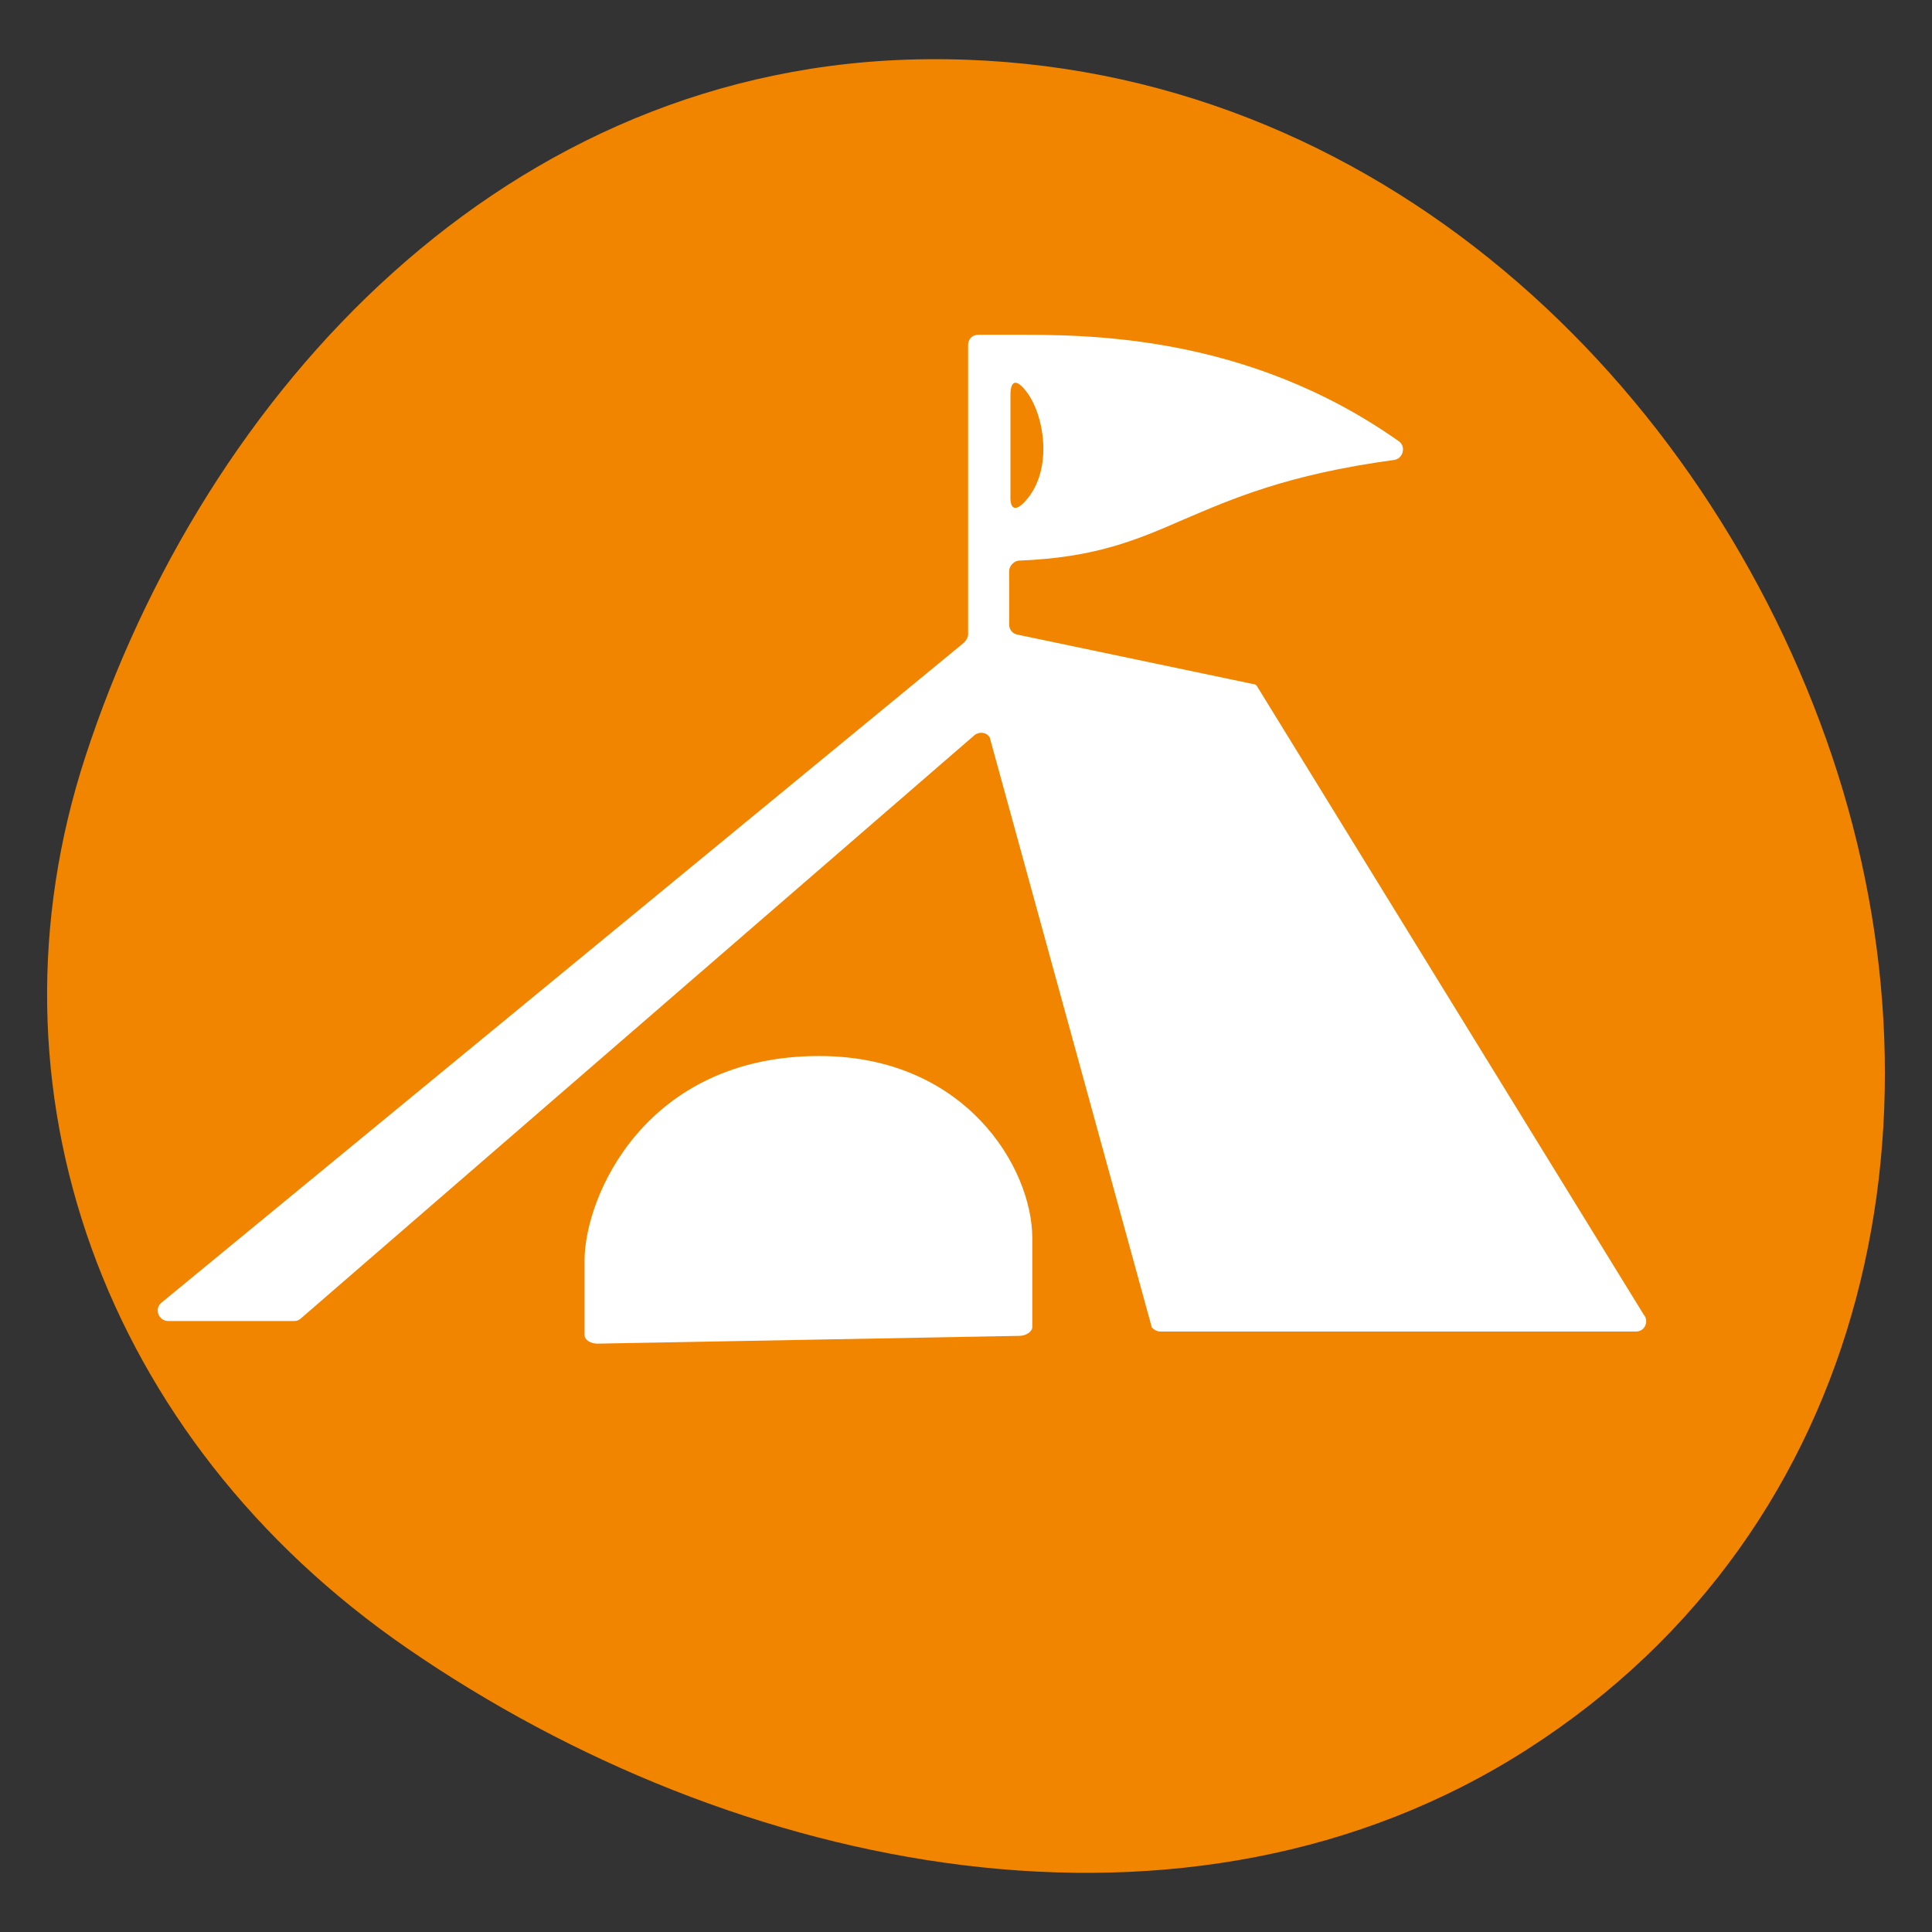 <?xml version="1.0" encoding="UTF-8"?> <svg xmlns="http://www.w3.org/2000/svg" width="32" height="32" viewBox="0 0 32 32" fill="none"><rect x="0" y="0" width="32" height="32" fill="#333333" stroke="none"/><g clip-path="url(#clip0_447_214)"><path fill-rule="evenodd" clip-rule="evenodd" d="M15.342 0.981C22.505 0.909 28.058 6.086 30.247 12.242C32.407 18.32 31.061 25.282 25.293 28.977C19.69 32.566 12.203 31.061 6.741 27.298C1.7 23.826 -0.379 18.019 1.415 12.529C3.387 6.496 8.373 1.05 15.342 0.981Z" fill="#F18500"></path><path d="M13.568 17.491C15.993 17.491 17.098 19.343 17.098 20.506V21.983C17.097 22.055 16.994 22.126 16.887 22.126L9.893 22.255C9.789 22.255 9.682 22.197 9.682 22.111V20.882C9.682 19.809 10.697 17.491 13.568 17.491ZM16.75 5.545C17.937 5.545 20.623 5.509 23.173 7.311C23.291 7.397 23.24 7.601 23.087 7.619C21.32 7.858 20.401 8.265 19.604 8.605C18.824 8.945 18.145 9.235 16.886 9.285C16.8 9.285 16.715 9.371 16.715 9.457V10.34C16.715 10.425 16.765 10.494 16.851 10.511L20.741 11.327C20.777 11.327 20.809 11.341 20.827 11.377L27.217 21.761V21.765C27.32 21.869 27.252 22.054 27.099 22.054H19.214C19.164 22.054 19.11 22.023 19.078 21.987L16.393 12.214C16.343 12.128 16.224 12.111 16.139 12.178L4.993 21.829C4.961 21.861 4.926 21.88 4.876 21.88H2.783C2.63 21.879 2.544 21.676 2.68 21.572L15.967 10.644C15.999 10.612 16.035 10.558 16.035 10.508V5.717C16.035 5.613 16.103 5.545 16.207 5.545H16.75ZM16.997 6.481C16.776 6.199 16.736 6.403 16.736 6.535V8.248C16.736 8.423 16.818 8.491 16.997 8.284C17.448 7.769 17.297 6.867 16.997 6.481Z" fill="white"></path></g><defs><clipPath id="clip0_447_214"><rect width="32" height="32" fill="white"></rect></clipPath></defs></svg> 